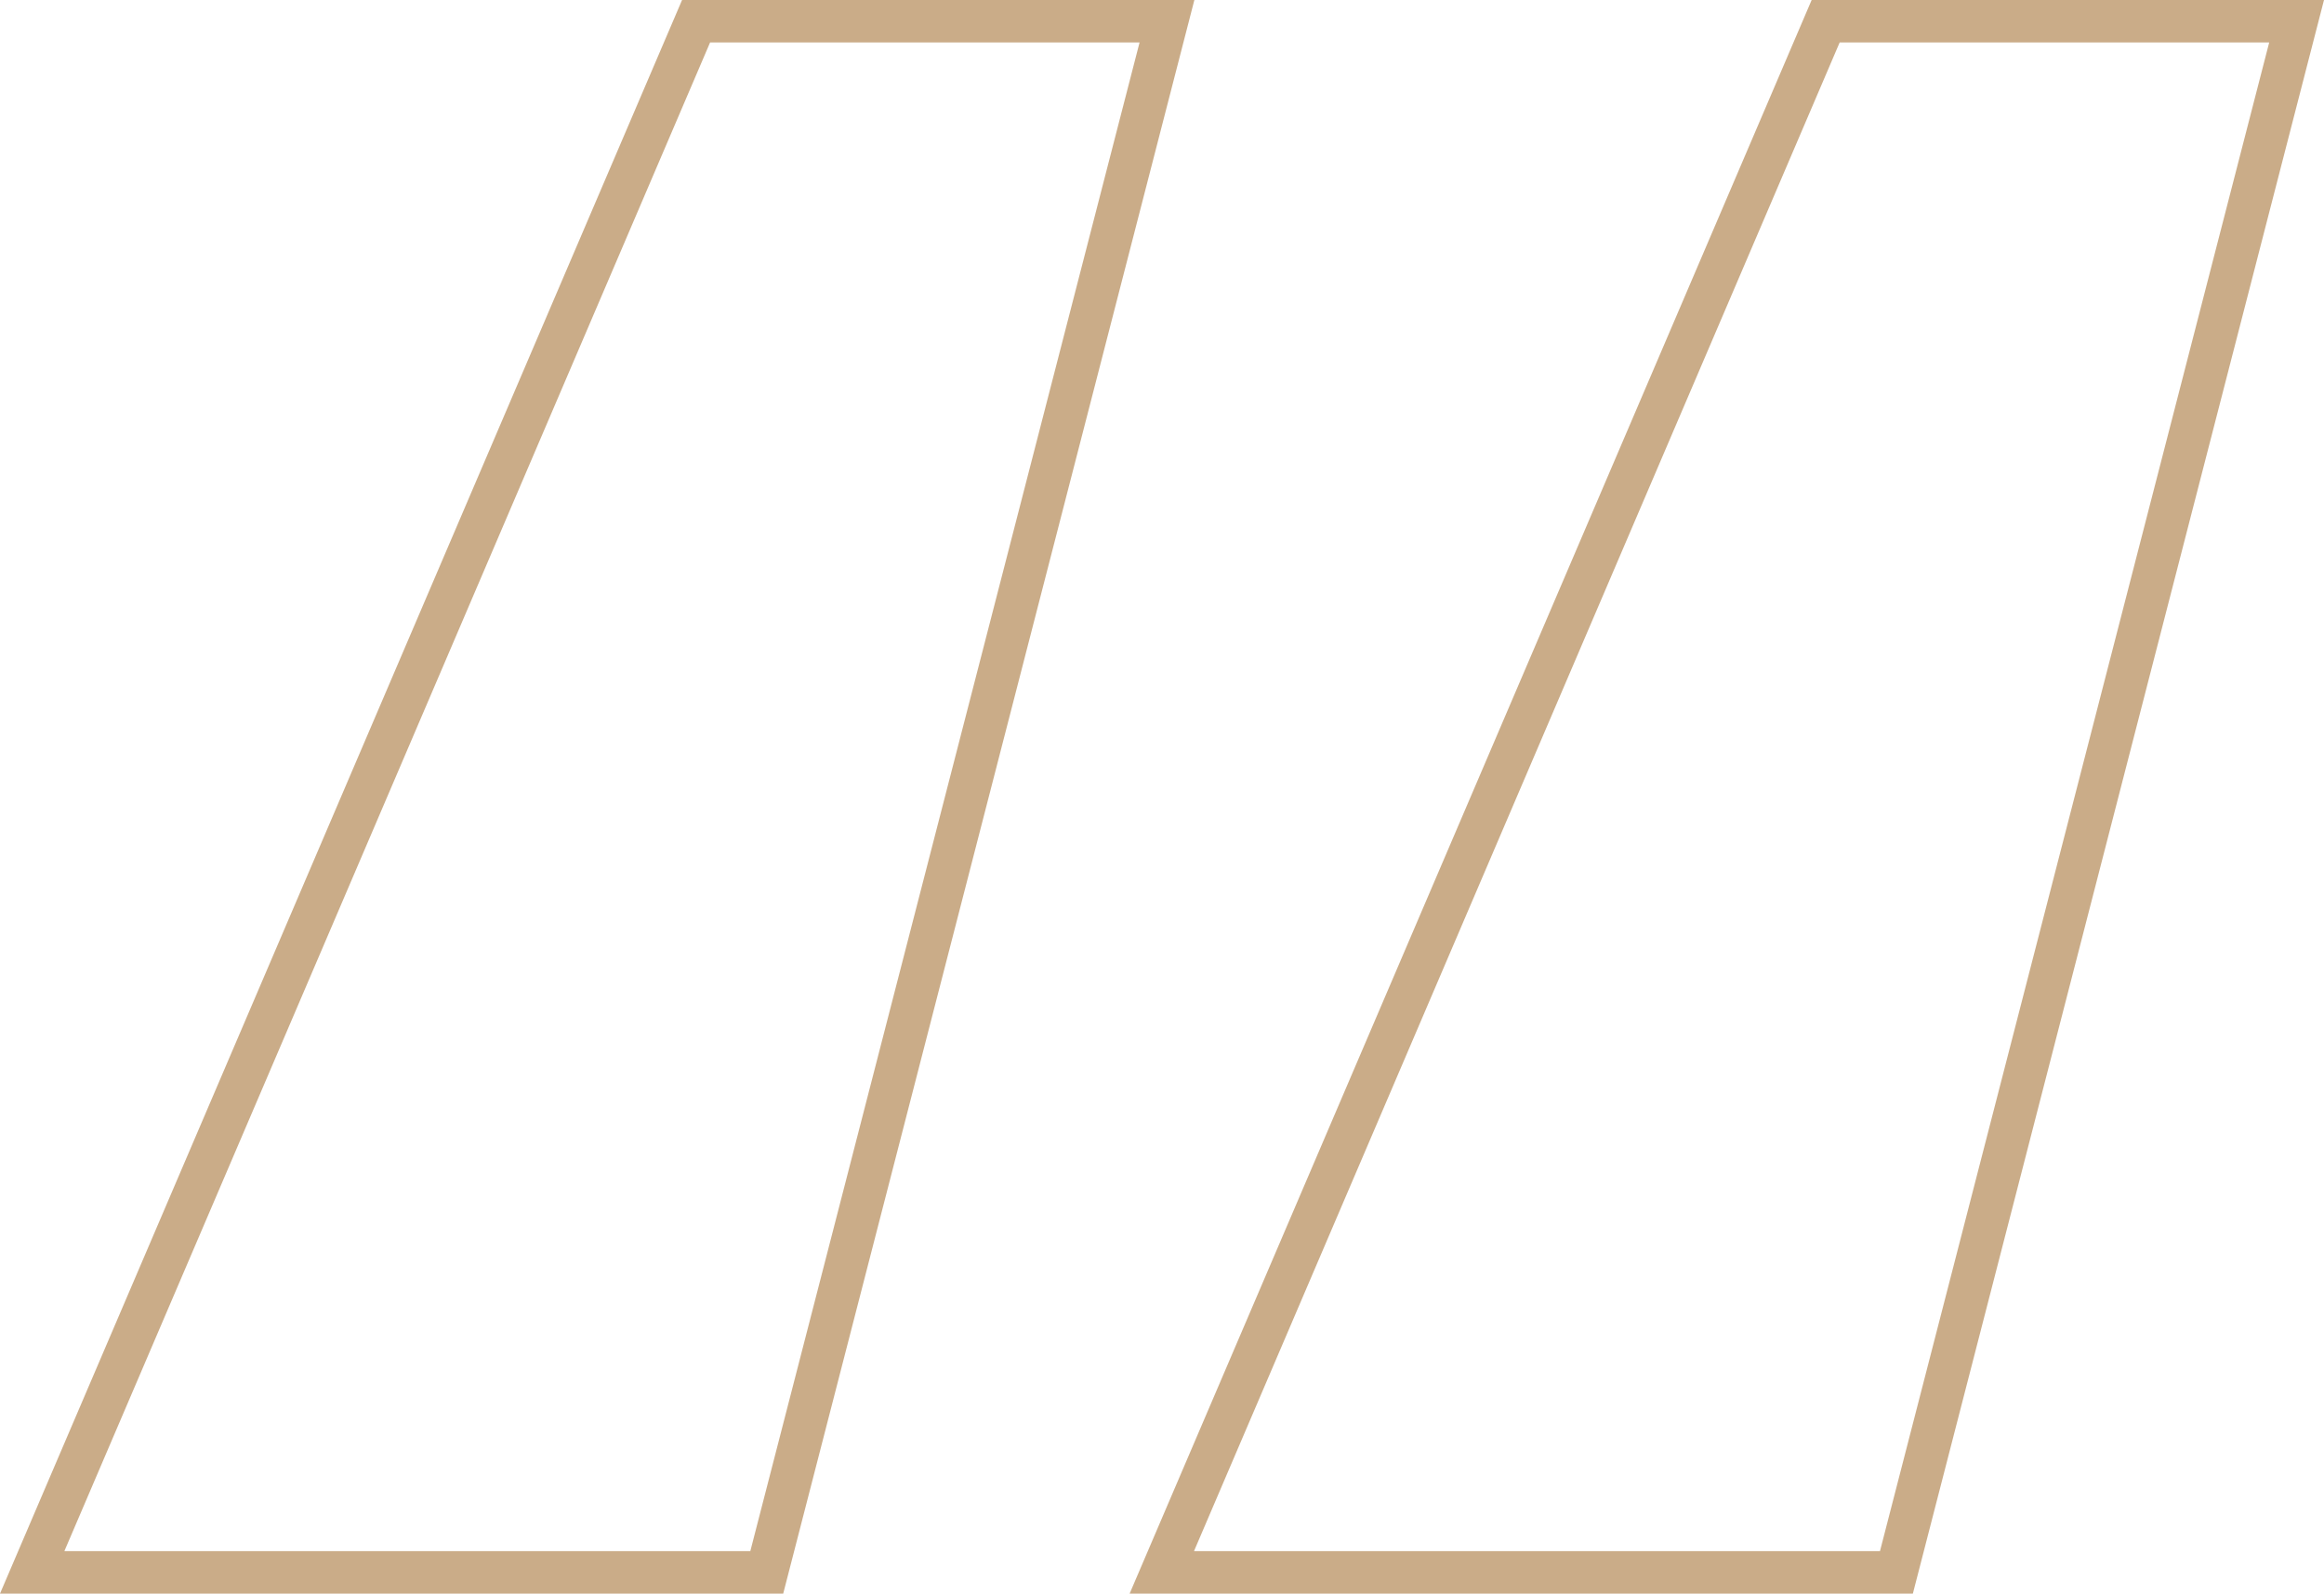 <svg xmlns="http://www.w3.org/2000/svg" width="82.105" height="56.31" viewBox="0 0 82.105 56.31">
    <path data-name="Trazado 13379" d="M42.329 10 28.19 64.81H2.238L25.693 10zm39.909 0L68.1 64.81H42.147L65.6 10z" transform="translate(-1.101 -9.25)" style="fill:none;stroke:#caac88;stroke-width:1.5px"/>
</svg>
